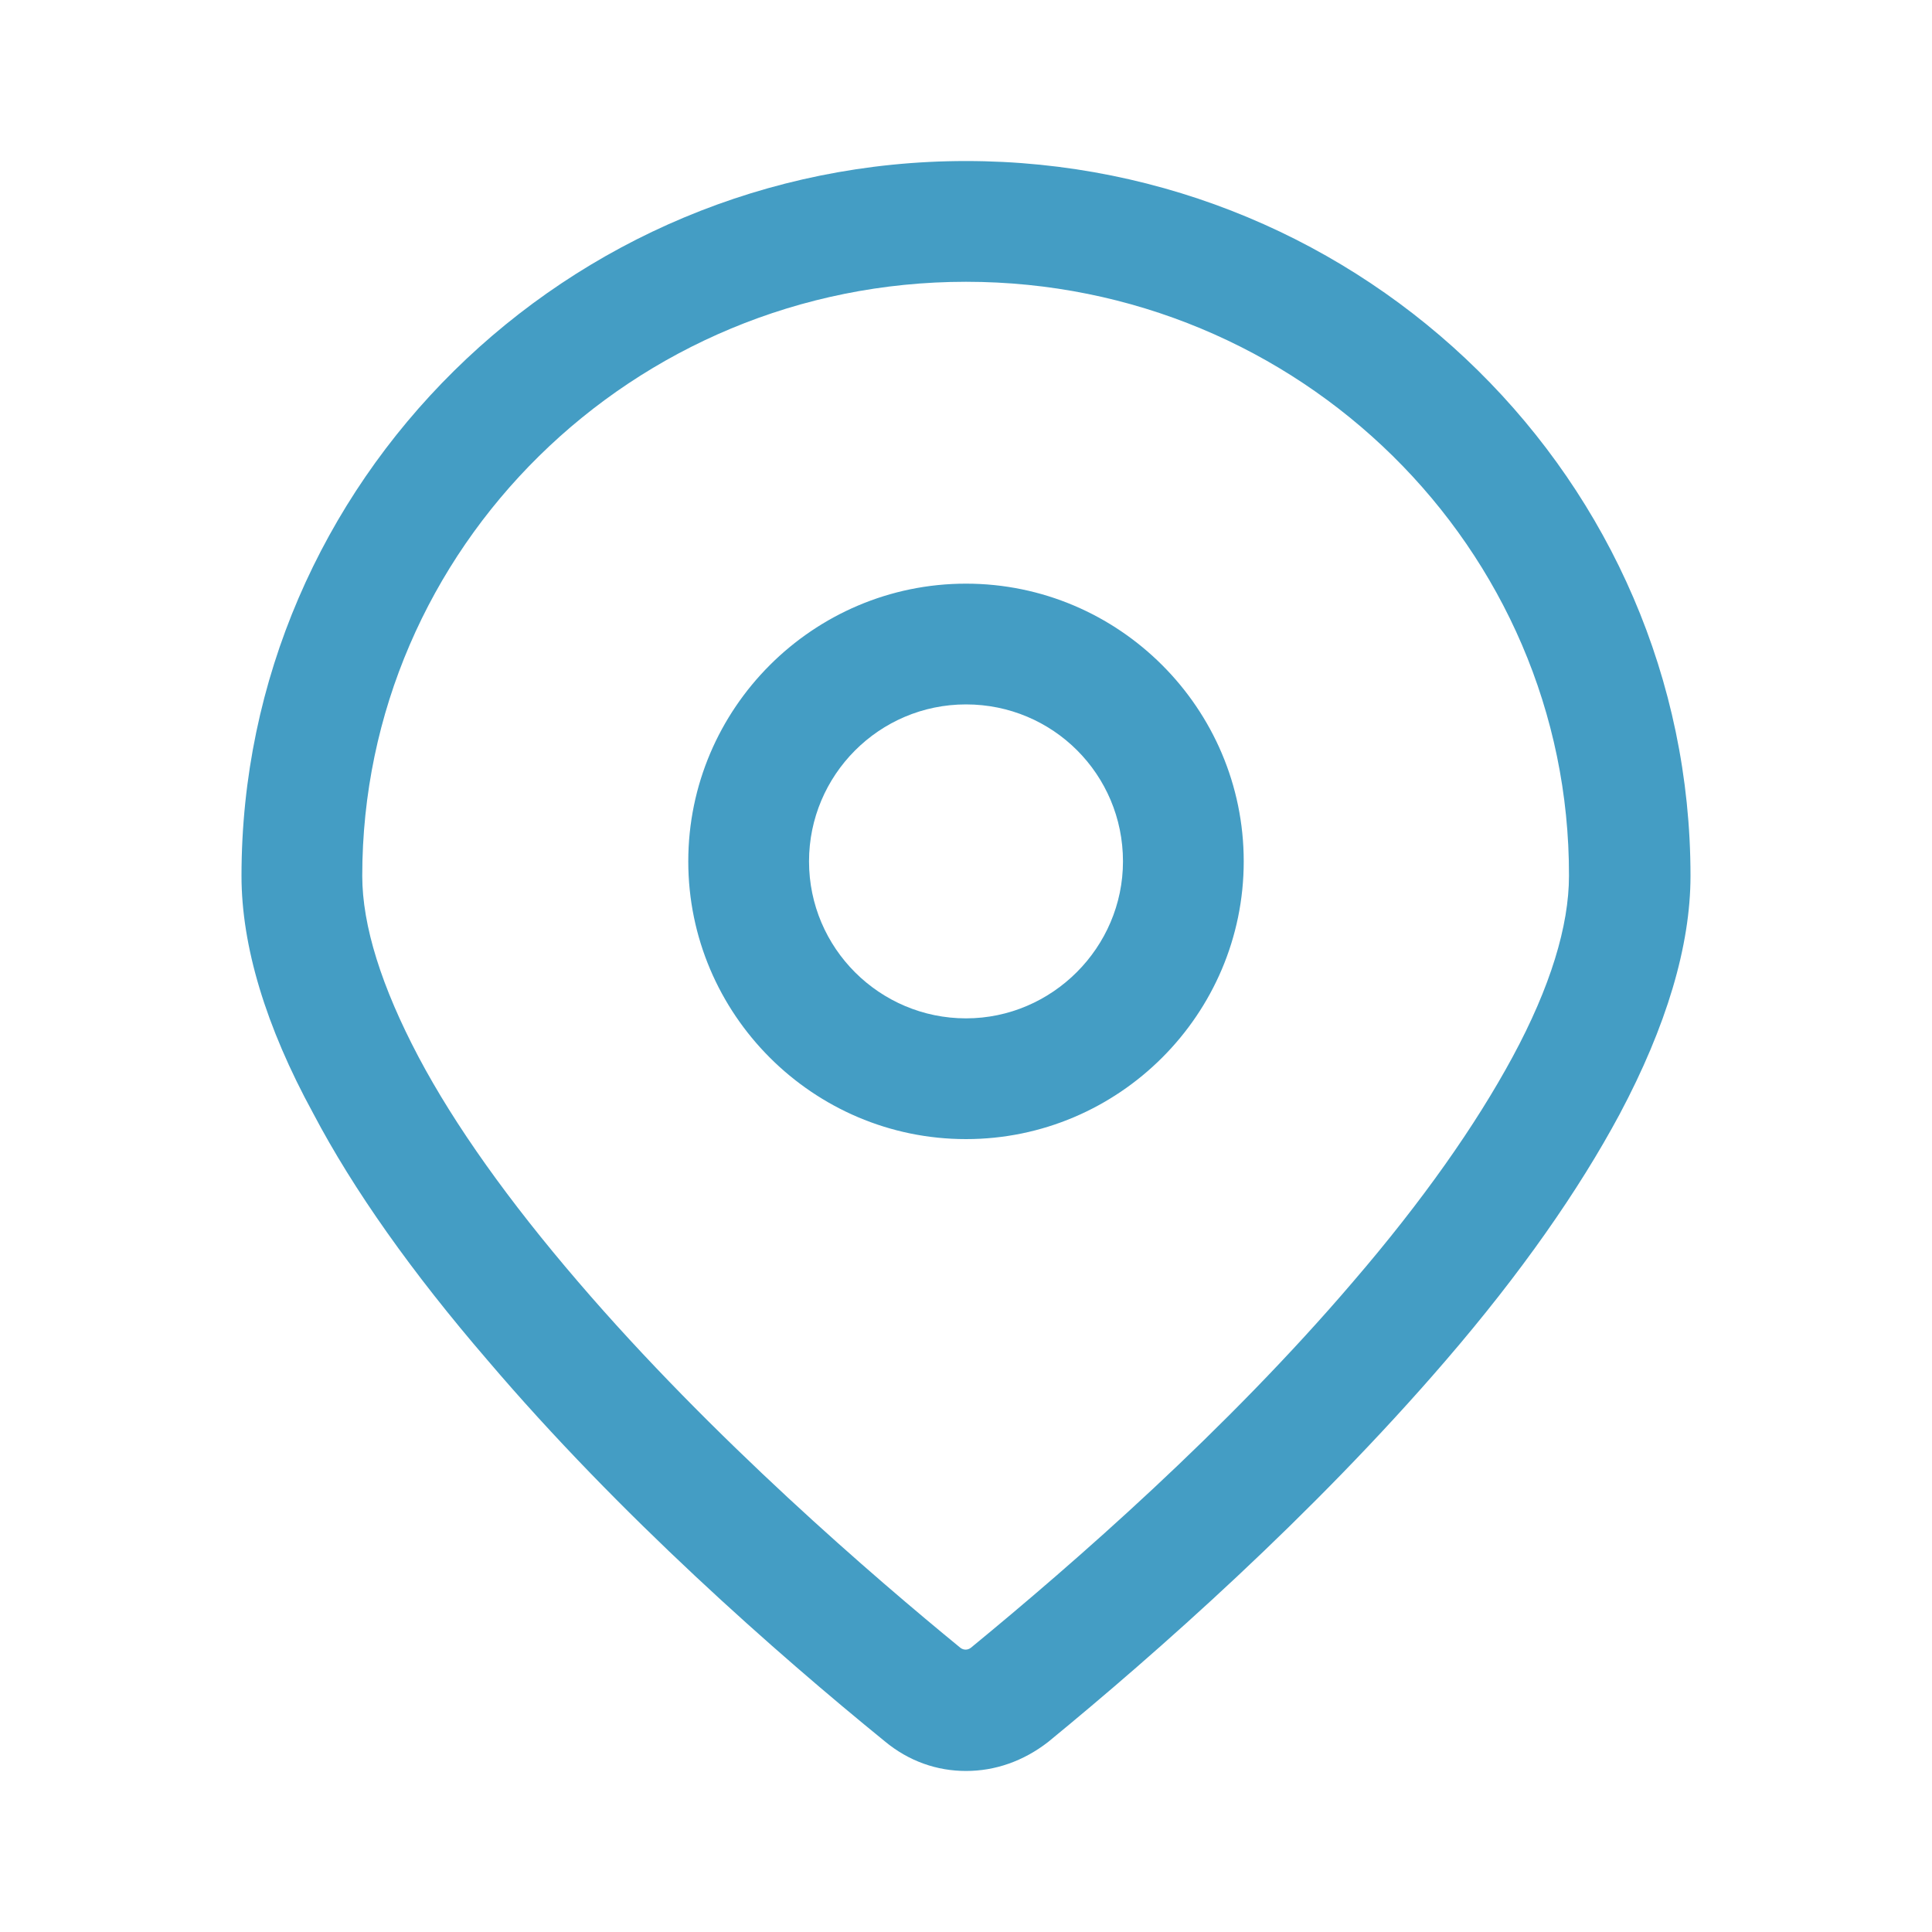 <svg xmlns="http://www.w3.org/2000/svg" width="20" height="20" viewBox="0 0 20 20" fill="none">
<path fill-rule="evenodd" clip-rule="evenodd" d="M9.158 18.025C9.408 18.233 9.7 18.333 10 18.333C10.3 18.333 10.592 18.233 10.85 18.033C11.967 17.117 13.583 15.692 14.967 14.083C15.742 13.183 16.342 12.325 16.767 11.533C17.25 10.625 17.5 9.792 17.5 9.067C17.5 4.983 14.133 1.667 10 1.667C5.867 1.667 2.5 4.992 2.5 9.067C2.5 9.792 2.75 10.625 3.242 11.525C3.658 12.317 4.267 13.175 5.042 14.075C6.417 15.692 8.042 17.117 9.158 18.025ZM3.75 9.067C3.75 5.675 6.55 2.917 10 2.917C13.45 2.917 16.25 5.675 16.242 9.067C16.242 9.583 16.05 10.217 15.658 10.942C15.275 11.65 14.725 12.433 14.008 13.267C12.692 14.808 11.125 16.175 10.05 17.058C10.017 17.083 9.975 17.083 9.942 17.058C9.067 16.342 7.375 14.892 5.983 13.267C5.267 12.433 4.708 11.65 4.333 10.942C3.95 10.217 3.75 9.583 3.75 9.067ZM7.125 8.917C7.125 10.5 8.417 11.792 10 11.792C11.583 11.792 12.875 10.5 12.875 8.917C12.875 7.333 11.583 6.042 10 6.042C8.417 6.042 7.125 7.333 7.125 8.917ZM8.375 8.917C8.375 8.025 9.1 7.292 10 7.292C10.9 7.292 11.625 8.017 11.625 8.917C11.625 9.808 10.892 10.542 10 10.542C9.108 10.542 8.375 9.817 8.375 8.917Z" fill="#449dc4"/>
</svg>